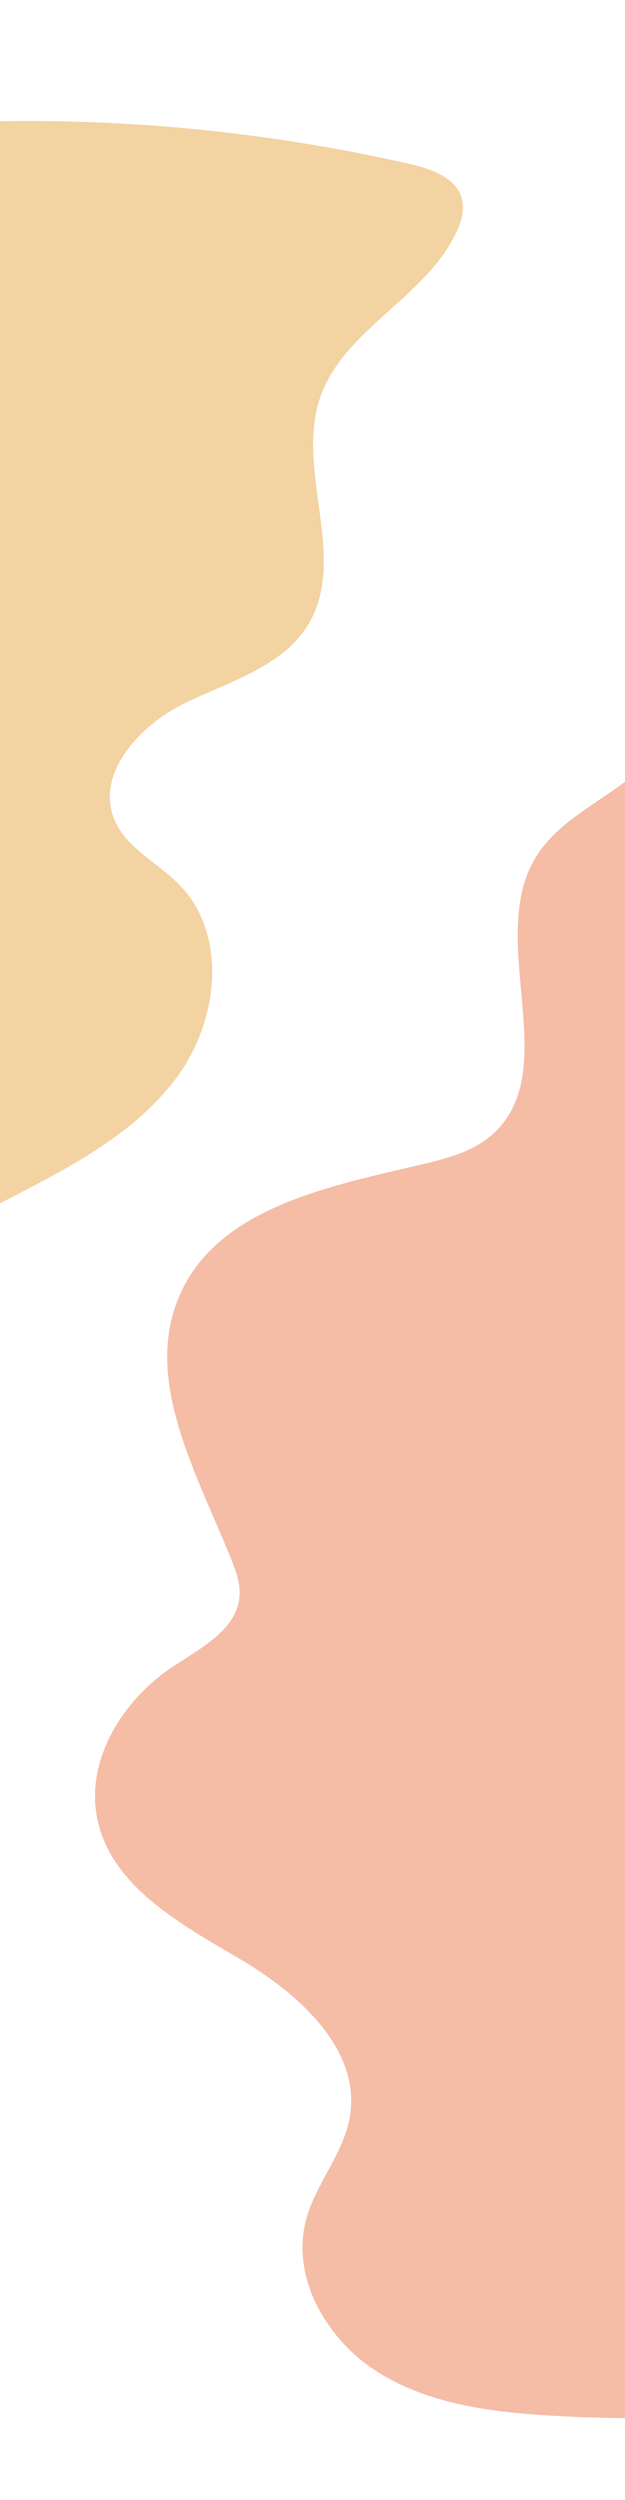 <?xml version="1.0" encoding="UTF-8"?> <svg xmlns="http://www.w3.org/2000/svg" xmlns:xlink="http://www.w3.org/1999/xlink" width="500" zoomAndPan="magnify" viewBox="0 0 375 1500" height="2000" preserveAspectRatio="xMidYMid meet" version="1.0"><defs><clipPath id="id1"><path d="M 57.062 341.633 L 375 341.633 L 375 1450.883 L 57.062 1450.883 Z M 57.062 341.633 " clip-rule="nonzero"></path></clipPath><clipPath id="id2"><path d="M 0 0 L 278 0 L 278 731 L 0 731 Z M 0 0 " clip-rule="nonzero"></path></clipPath><clipPath id="id3"><path d="M -89.195 749.992 L -295.66 -29.375 L 203.137 -161.512 L 409.598 617.855 Z M -89.195 749.992 " clip-rule="nonzero"></path></clipPath><clipPath id="id4"><path d="M -89.195 749.992 L -295.66 -29.375 L 203.137 -161.512 L 409.598 617.855 Z M -89.195 749.992 " clip-rule="nonzero"></path></clipPath></defs><g clip-path="url(#id1)"><path fill="#f5bca6" d="M 615.73 1379.465 C 615.73 1388.688 615.633 1398.332 611.355 1406.496 C 603.938 1420.656 586.676 1425.984 571.086 1429.539 C 492.02 1447.547 410.367 1454.238 329.41 1449.324 C 293.578 1447.141 256.5 1442.234 226.215 1422.961 C 195.922 1403.695 174.398 1366.457 183.68 1331.777 C 189.477 1310.121 206.129 1292.207 209.883 1270.102 C 216.746 1229.734 179.398 1196.312 144.141 1175.504 C 108.883 1154.703 67.688 1132.504 58.641 1092.578 C 50.566 1056.953 73.27 1020.156 103.719 999.973 C 120.543 988.82 142.207 977.816 143.707 957.684 C 144.27 950.094 141.602 942.648 138.758 935.586 C 118.039 883.988 85.441 827.668 107.93 776.816 C 131.316 723.91 198.73 711.527 255.012 698.199 C 269.266 694.828 283.941 690.676 295 681.066 C 338.836 642.969 291.316 564.332 321.305 514.598 C 339.59 484.262 381.668 474.406 398.953 443.484 C 407.445 428.293 408.676 410.02 416.172 394.309 C 427.473 370.633 452.027 355.465 477.488 349.129 C 477.488 349.129 477.496 349.129 477.496 349.129 C 502.961 342.797 560.316 335.074 583.477 351.305 C 604.059 365.734 609.238 407.559 613.016 431.328 C 622.418 490.438 615.773 554.039 615.766 613.633 C 615.766 778.203 615.754 942.777 615.746 1107.344 C 615.738 1198.051 615.738 1288.758 615.73 1379.465 " fill-opacity="1" fill-rule="nonzero"></path></g><g clip-path="url(#id2)"><g clip-path="url(#id3)"><g clip-path="url(#id4)"><path fill="#f2d3a1" d="M -83.363 680.762 C -72.551 703.102 -56.977 727.922 -32.246 730.031 C -18.371 731.219 -5.141 724.656 7.234 718.27 C 44.074 699.254 82.289 679.09 106.672 645.566 C 131.055 612.031 136.688 560.945 107.875 531.125 C 94.875 517.672 75.812 509.047 68.652 491.762 C 57.172 464.035 83.805 435.156 110.766 421.969 C 137.73 408.785 169.98 400.012 185.277 374.176 C 208.641 334.707 177.328 282.426 191.934 238.941 C 205.824 197.617 255.879 178.461 274.047 138.832 C 276.812 132.809 278.785 126.012 277.188 119.578 C 273.984 106.664 258.844 101.355 245.867 98.398 C 169.035 80.879 90.191 72.211 11.391 72.621 C -9.047 72.723 -29.926 73.379 -49.391 67.184 C -68.859 60.984 -87.051 46.328 -91.184 26.309 C -96.793 -0.844 -71.902 -39.148 -98.359 -60.543 C -115.082 -74.07 -152.898 -67.188 -171.855 -61.613 C -214.438 -49.105 -235.211 -16.719 -238.297 26.504 C -243.078 93.406 -224.203 167.816 -213.566 233.691 C -201.785 306.562 -187.32 379.074 -167.973 450.344 C -146.508 529.406 -119.082 606.965 -83.363 680.762 " fill-opacity="1" fill-rule="nonzero"></path></g></g></g></svg> 